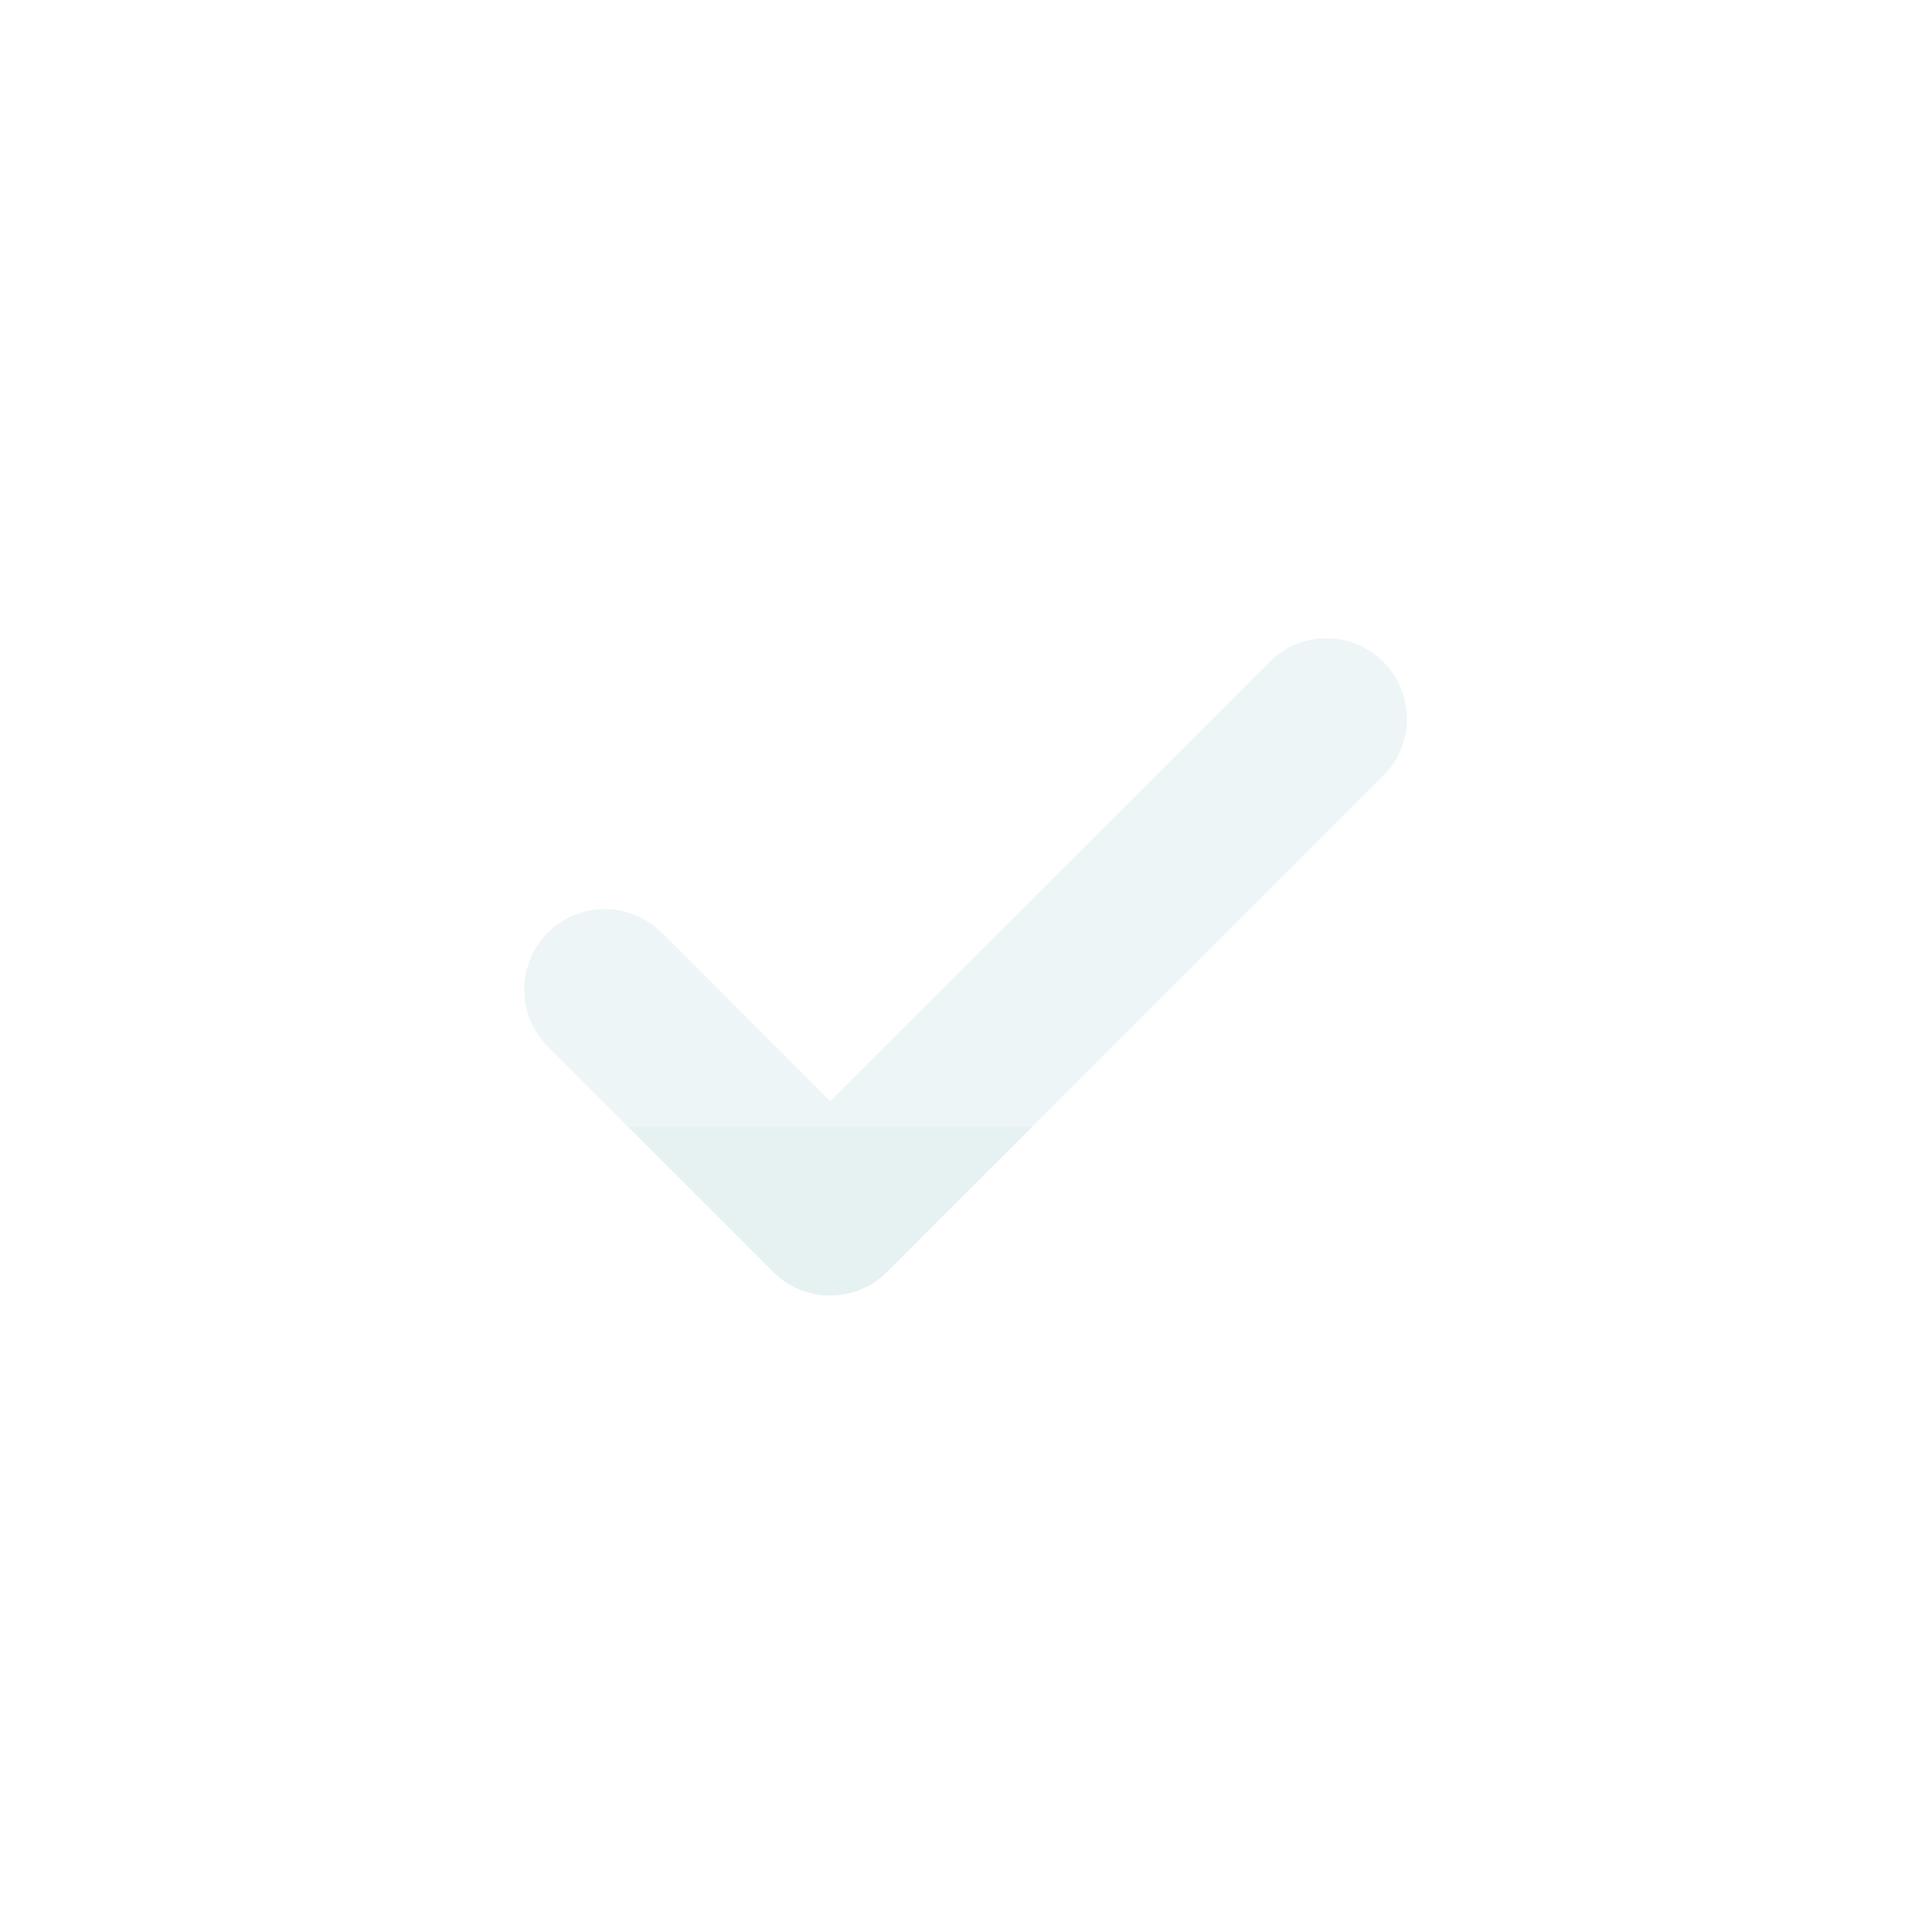 <?xml version="1.0" encoding="UTF-8"?> <svg xmlns="http://www.w3.org/2000/svg" width="24" height="24" viewBox="0 0 24 24" fill="none"><path opacity="0.99" d="M10.313 16.094C10.181 16.094 10.051 16.069 9.93 16.018C9.808 15.968 9.698 15.894 9.605 15.801L6.793 12.988C6.611 12.799 6.51 12.547 6.512 12.285C6.515 12.022 6.62 11.772 6.805 11.586C6.991 11.401 7.241 11.296 7.504 11.293C7.766 11.291 8.018 11.392 8.207 11.574L10.312 13.68L15.793 8.2C15.982 8.022 16.233 7.925 16.493 7.929C16.753 7.933 17.001 8.038 17.184 8.222C17.368 8.405 17.473 8.653 17.477 8.913C17.482 9.172 17.385 9.424 17.207 9.613L11.019 15.801C10.926 15.894 10.816 15.968 10.695 16.018C10.573 16.068 10.443 16.094 10.312 16.094H10.313Z" fill="#E6F1F2"></path><g filter="url(#filter0_ii_1803_941)" data-figma-bg-blur-radius="4"><path fill-rule="evenodd" clip-rule="evenodd" d="M19 2C20.657 2 22 3.343 22 5V19C22 20.657 20.657 22 19 22H5C3.343 22 2 20.657 2 19V5C2 3.343 3.343 2 5 2H19ZM16.493 7.929C16.233 7.925 15.982 8.022 15.793 8.2L10.312 13.68L8.207 11.574C8.019 11.392 7.766 11.291 7.504 11.293C7.242 11.295 6.99 11.4 6.805 11.586C6.619 11.771 6.515 12.022 6.513 12.284C6.51 12.546 6.611 12.799 6.793 12.987L9.604 15.801C9.697 15.894 9.808 15.967 9.93 16.018C10.051 16.068 10.181 16.093 10.312 16.093C10.443 16.093 10.573 16.068 10.694 16.018C10.816 15.967 10.926 15.894 11.019 15.801L17.207 9.612C17.384 9.423 17.482 9.172 17.477 8.912C17.473 8.653 17.368 8.405 17.185 8.222C17.001 8.038 16.753 7.933 16.493 7.929Z" fill="white" fill-opacity="0.3"></path></g><defs><filter id="filter0_ii_1803_941" x="-2" y="-2" width="28" height="28" filterUnits="userSpaceOnUse" color-interpolation-filters="sRGB"><feFlood flood-opacity="0" result="BackgroundImageFix"></feFlood><feBlend mode="normal" in="SourceGraphic" in2="BackgroundImageFix" result="shape"></feBlend><feColorMatrix in="SourceAlpha" type="matrix" values="0 0 0 0 0 0 0 0 0 0 0 0 0 0 0 0 0 0 127 0" result="hardAlpha"></feColorMatrix><feOffset dy="-4"></feOffset><feGaussianBlur stdDeviation="2"></feGaussianBlur><feComposite in2="hardAlpha" operator="arithmetic" k2="-1" k3="1"></feComposite><feColorMatrix type="matrix" values="0 0 0 0 1 0 0 0 0 1 0 0 0 0 1 0 0 0 0.05 0"></feColorMatrix><feBlend mode="normal" in2="shape" result="effect1_innerShadow_1803_941"></feBlend><feColorMatrix in="SourceAlpha" type="matrix" values="0 0 0 0 0 0 0 0 0 0 0 0 0 0 0 0 0 0 127 0" result="hardAlpha"></feColorMatrix><feOffset dx="-4" dy="-4"></feOffset><feGaussianBlur stdDeviation="2"></feGaussianBlur><feComposite in2="hardAlpha" operator="arithmetic" k2="-1" k3="1"></feComposite><feColorMatrix type="matrix" values="0 0 0 0 1 0 0 0 0 1 0 0 0 0 1 0 0 0 0.05 0"></feColorMatrix><feBlend mode="normal" in2="effect1_innerShadow_1803_941" result="effect2_innerShadow_1803_941"></feBlend></filter><clipPath id="bgblur_0_1803_941_clip_path" transform="translate(2 2)"><path fill-rule="evenodd" clip-rule="evenodd" d="M19 2C20.657 2 22 3.343 22 5V19C22 20.657 20.657 22 19 22H5C3.343 22 2 20.657 2 19V5C2 3.343 3.343 2 5 2H19ZM16.493 7.929C16.233 7.925 15.982 8.022 15.793 8.2L10.312 13.68L8.207 11.574C8.019 11.392 7.766 11.291 7.504 11.293C7.242 11.295 6.99 11.4 6.805 11.586C6.619 11.771 6.515 12.022 6.513 12.284C6.51 12.546 6.611 12.799 6.793 12.987L9.604 15.801C9.697 15.894 9.808 15.967 9.93 16.018C10.051 16.068 10.181 16.093 10.312 16.093C10.443 16.093 10.573 16.068 10.694 16.018C10.816 15.967 10.926 15.894 11.019 15.801L17.207 9.612C17.384 9.423 17.482 9.172 17.477 8.912C17.473 8.653 17.368 8.405 17.185 8.222C17.001 8.038 16.753 7.933 16.493 7.929Z"></path></clipPath></defs></svg> 